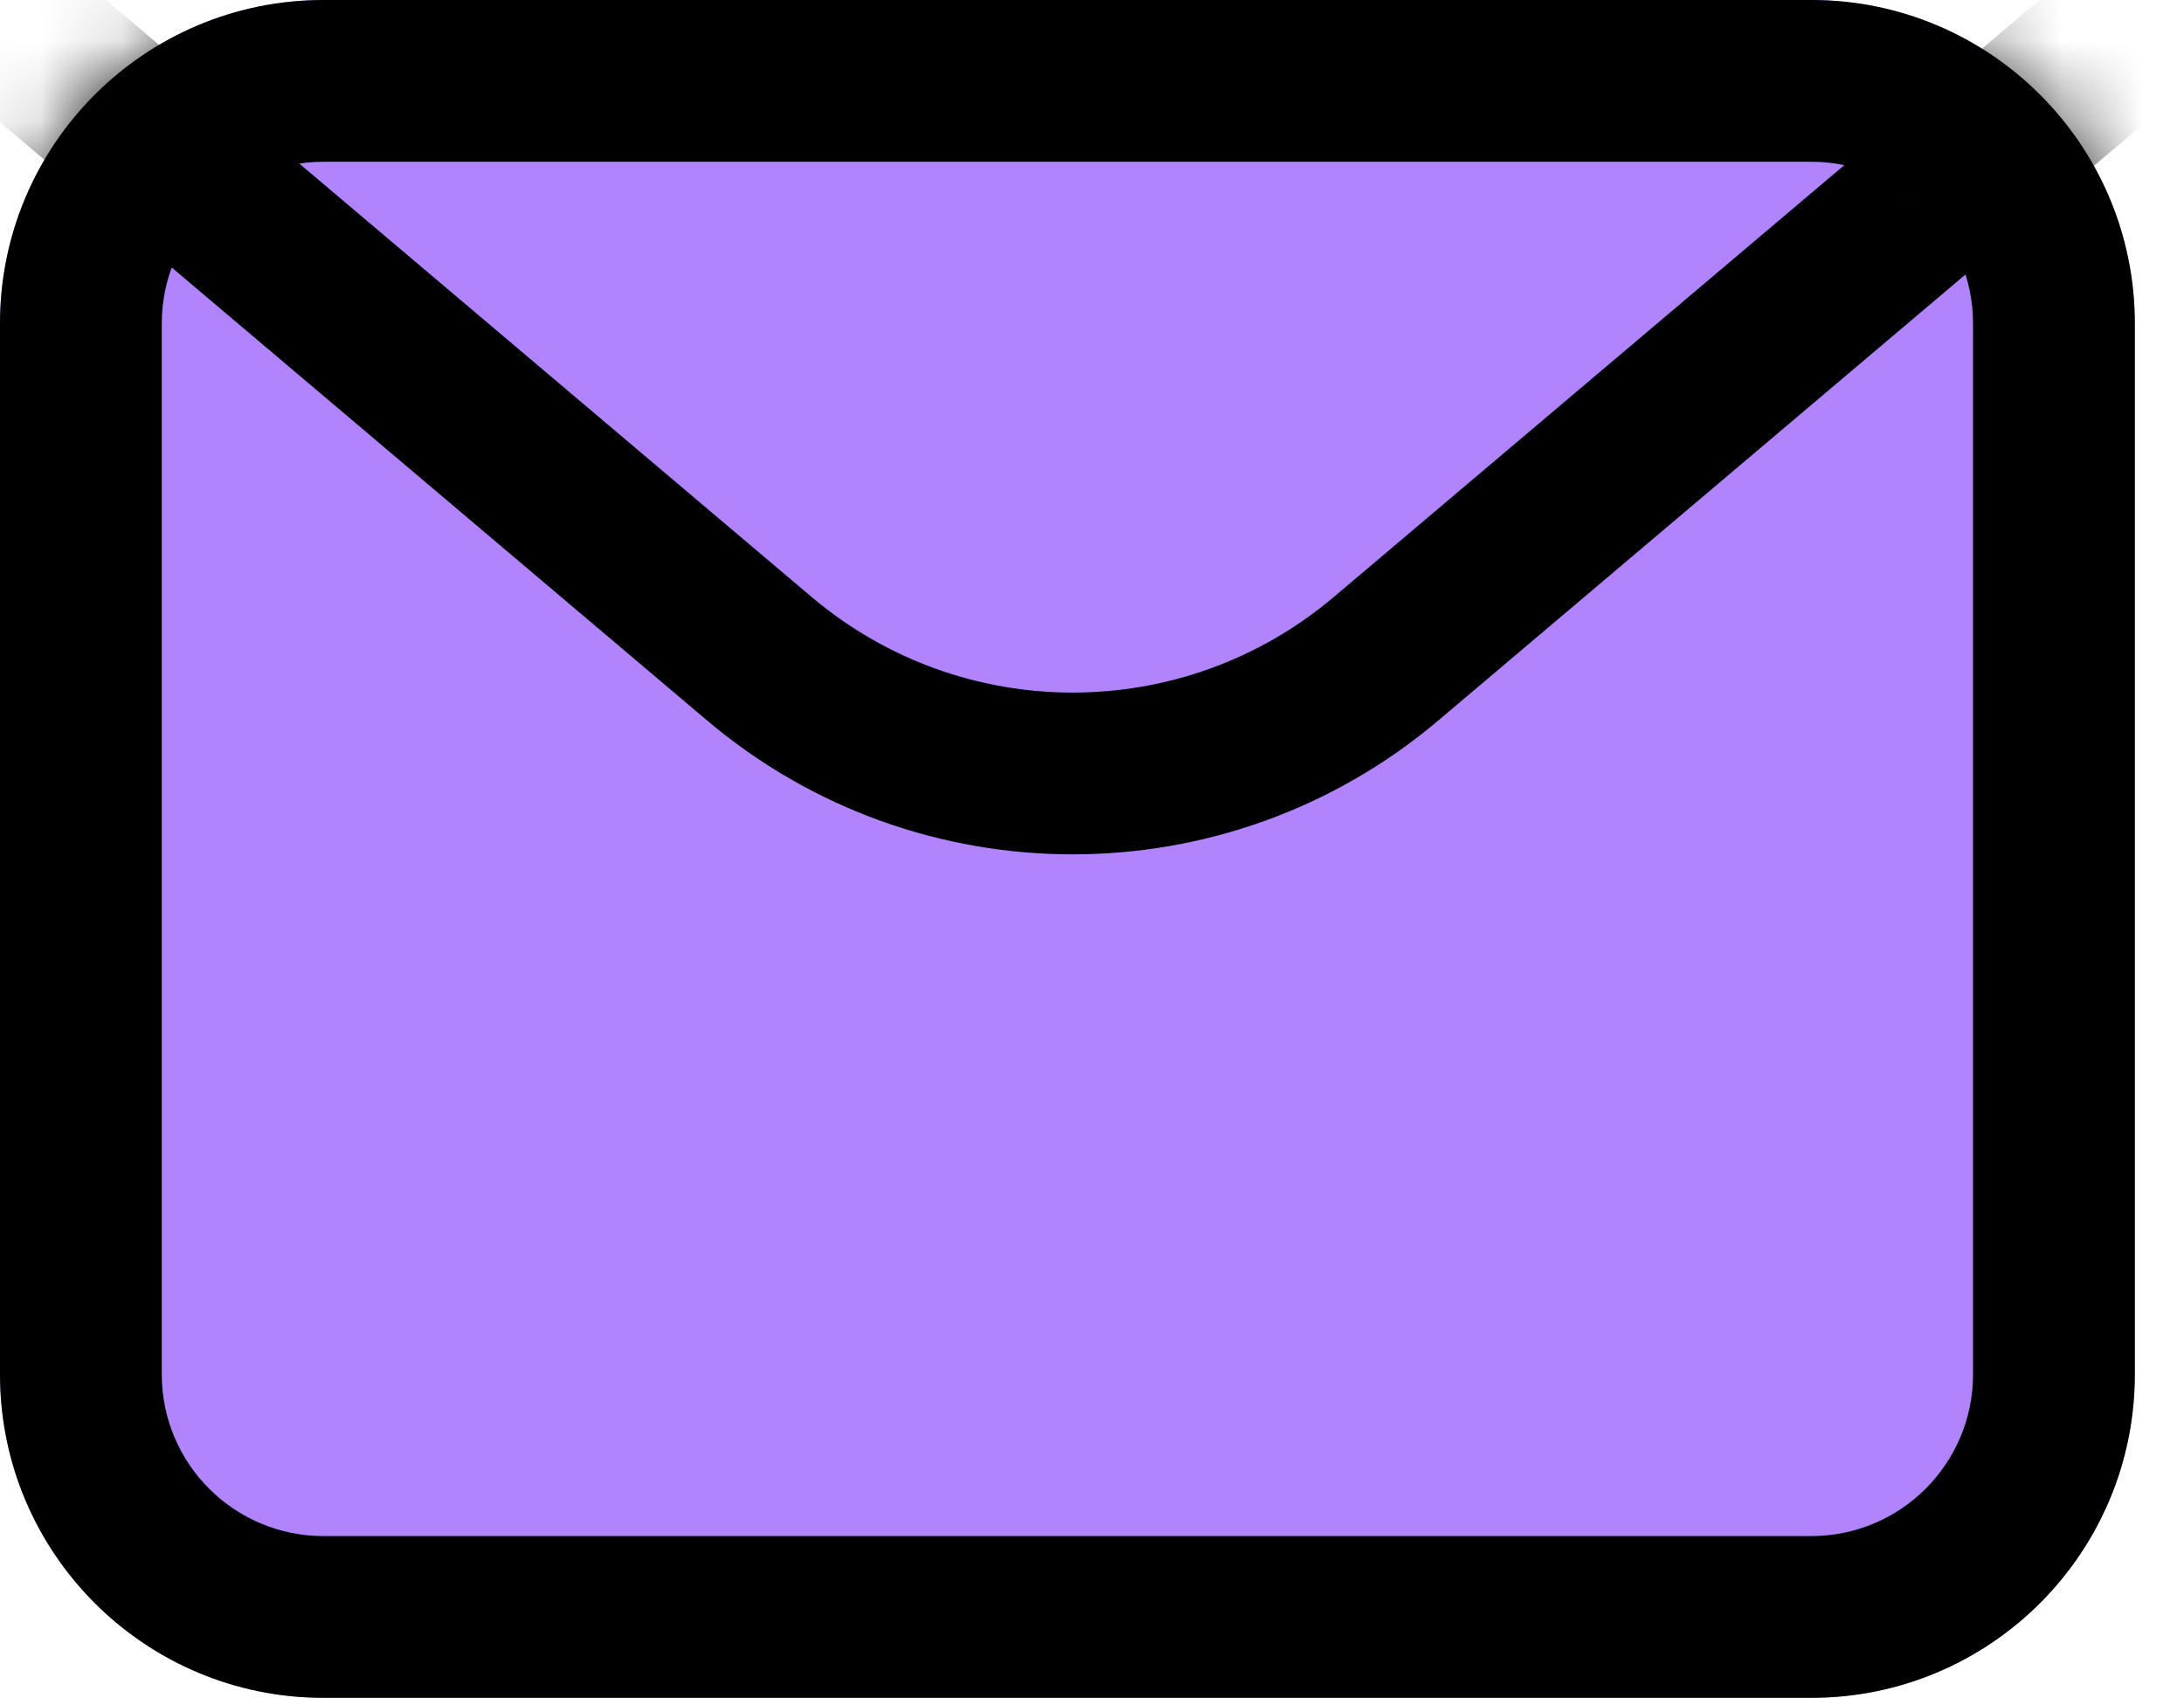 <svg width="27" height="21" viewBox="0 0 27 21" fill="none" xmlns="http://www.w3.org/2000/svg">
<path d="M0 4C0 1.791 1.791 0 4 0H22.392C24.601 0 26.392 1.791 26.392 4V16.993C26.392 19.203 24.601 20.993 22.392 20.993H4C1.791 20.993 0 19.203 0 16.993V4Z" fill="#B183FC"/>
<path fill-rule="evenodd" clip-rule="evenodd" d="M22.392 2H4C2.895 2 2 2.895 2 4V16.993C2 18.098 2.895 18.993 4 18.993H22.392C23.496 18.993 24.392 18.098 24.392 16.993V4C24.392 2.895 23.496 2 22.392 2ZM4 0C1.791 0 0 1.791 0 4V16.993C0 19.203 1.791 20.993 4 20.993H22.392C24.601 20.993 26.392 19.203 26.392 16.993V4C26.392 1.791 24.601 0 22.392 0H4Z" fill="black"/>
<mask id="mask0_885_245" style="mask-type:alpha" maskUnits="userSpaceOnUse" x="0" y="0" width="27" height="21">
<rect x="1" y="1" width="24.392" height="18.993" rx="3" fill="white" stroke="black" stroke-width="2"/>
</mask>
<g mask="url(#mask0_885_245)">
<path fill-rule="evenodd" clip-rule="evenodd" d="M-1.002 -0.646C-0.645 -1.068 -0.014 -1.12 0.408 -0.763L10.032 7.38C11.896 8.958 14.627 8.958 16.491 7.38L26.116 -0.763C26.537 -1.12 27.168 -1.068 27.525 -0.646C27.882 -0.224 27.829 0.407 27.408 0.763L17.783 8.907C15.173 11.116 11.35 11.116 8.74 8.907L-0.884 0.763C-1.306 0.407 -1.358 -0.224 -1.002 -0.646Z" fill="black"/>
</g>
</svg>
